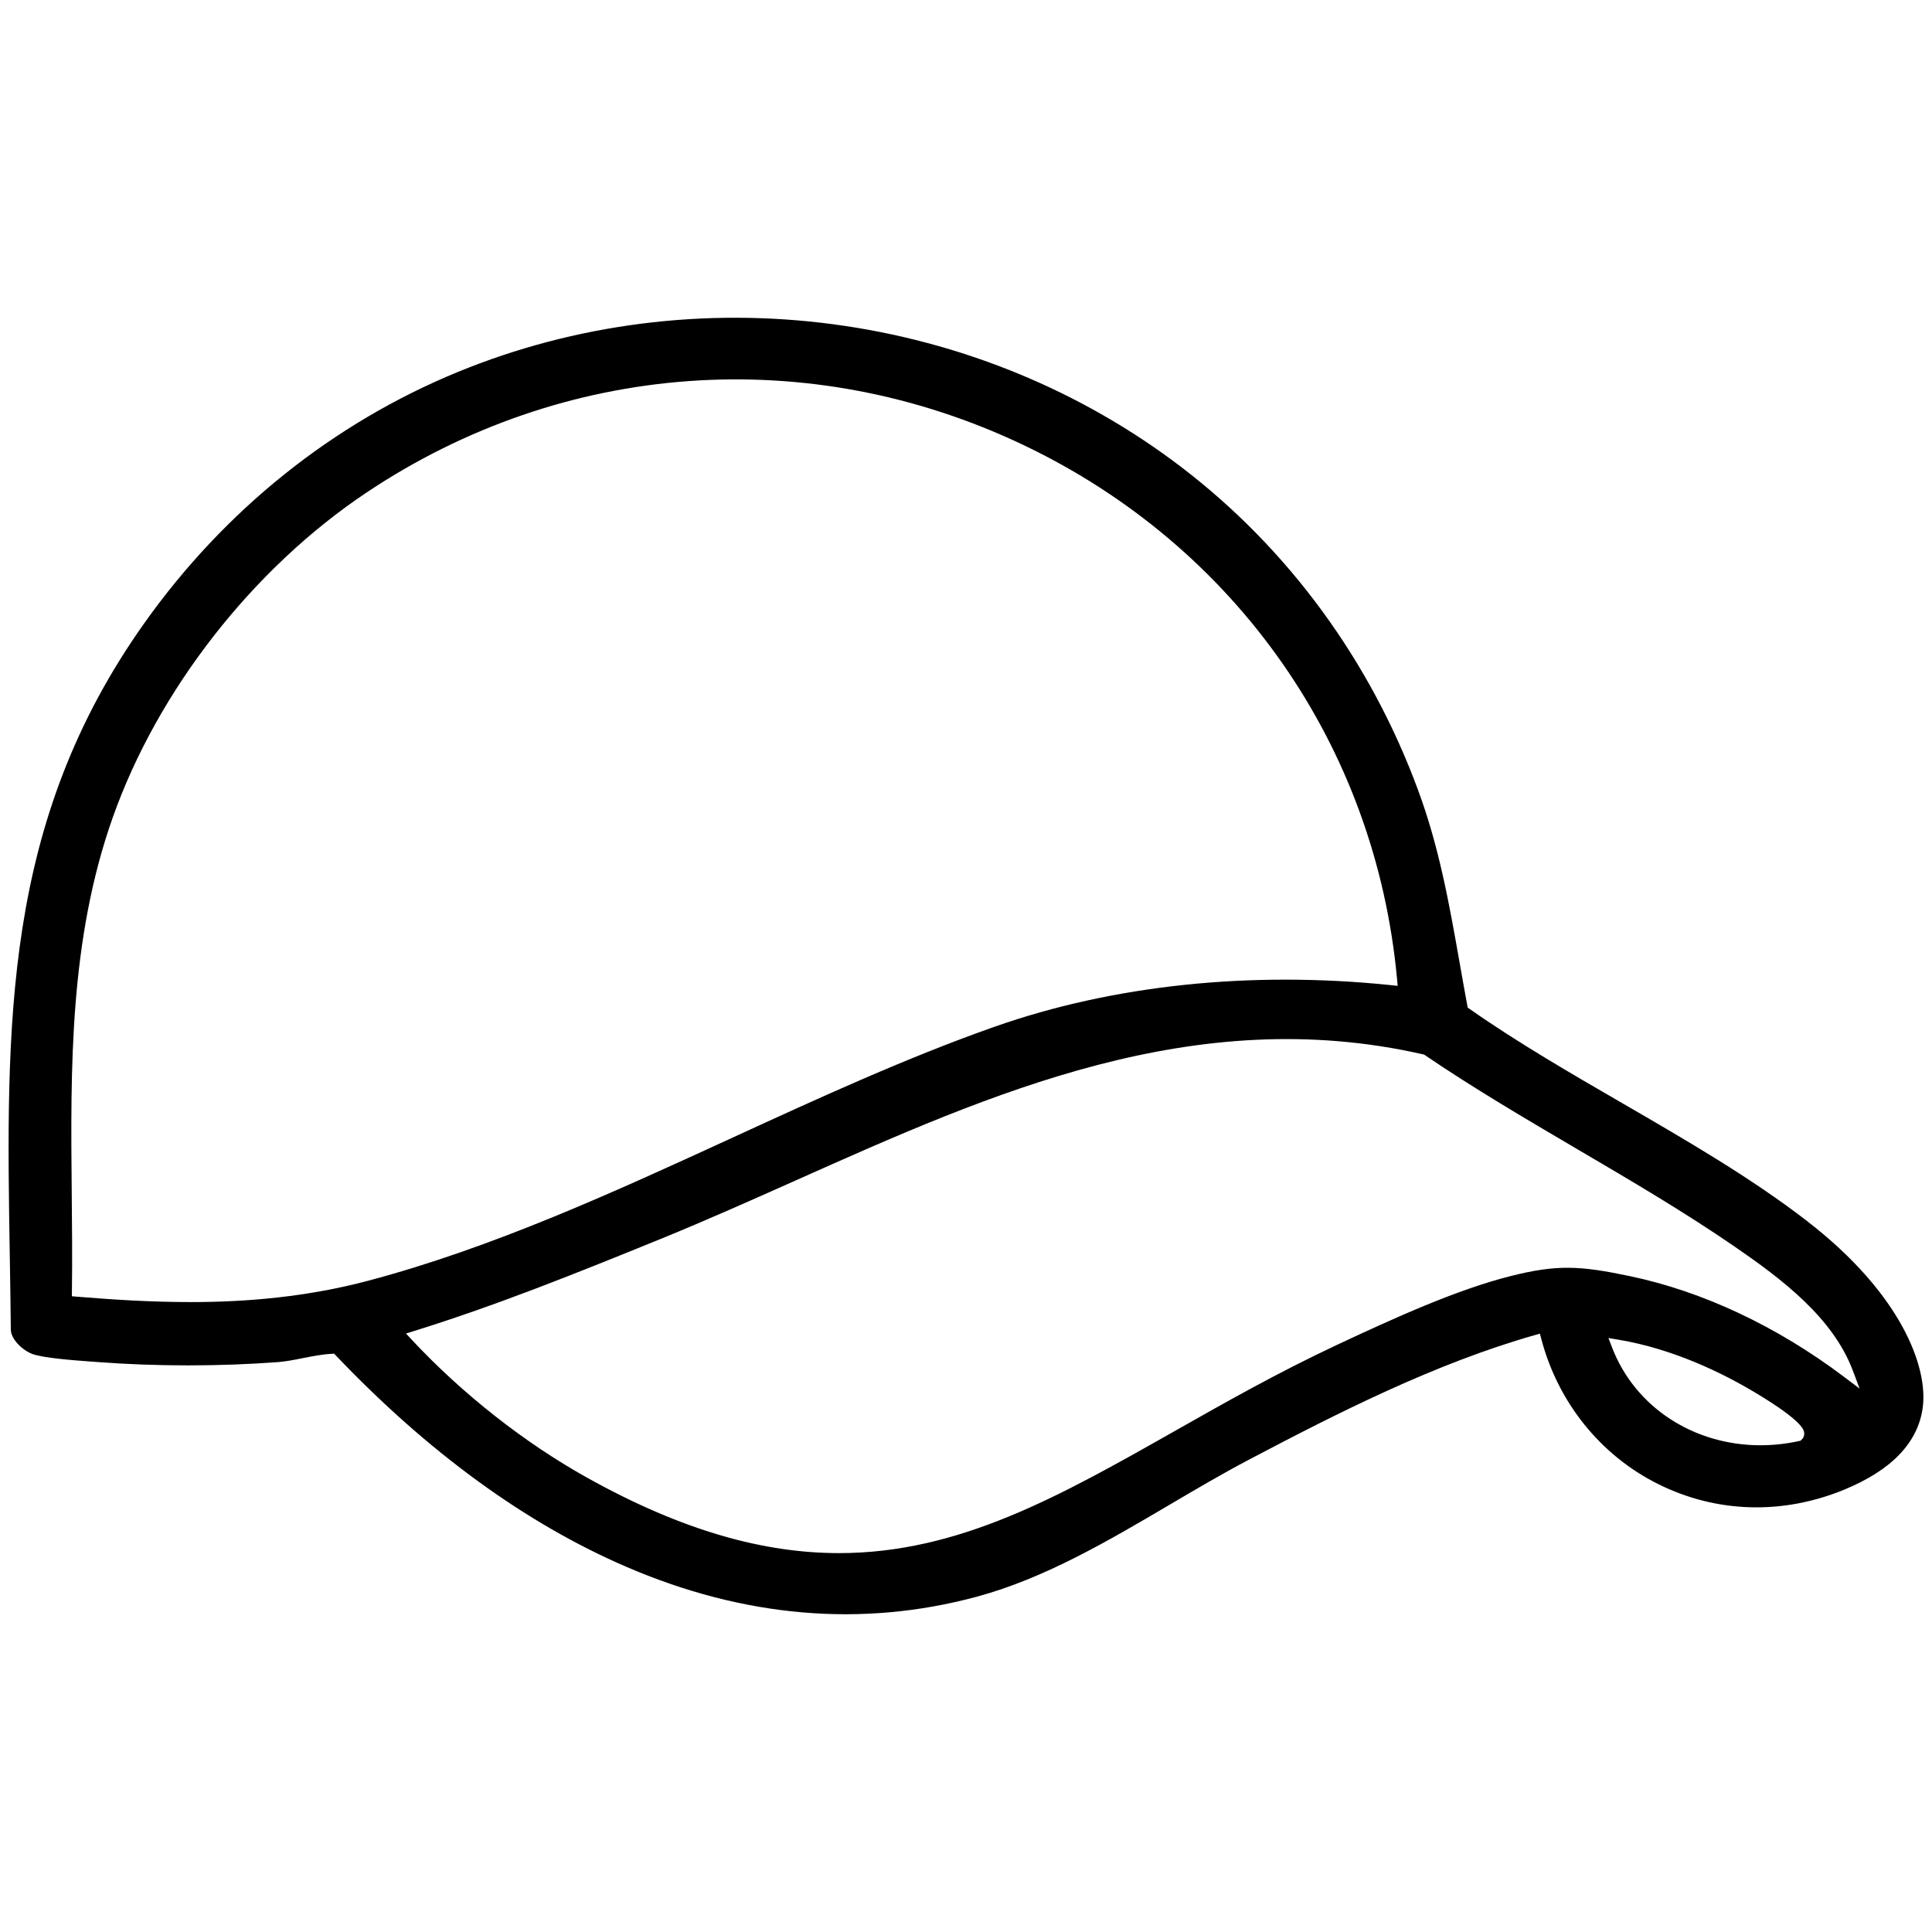 <svg viewBox="0 0 512 512" xmlns="http://www.w3.org/2000/svg" data-name="katman 1" id="katman_1">
  <path d="M479.01,323.68c-14.86-11.5-32.28-21.59-49.13-31.35-13.66-7.91-27.78-16.09-40.43-24.96l-.5-.35-.11-.6c-.68-3.67-1.32-7.31-1.96-10.92-2.81-15.93-5.46-30.97-11.13-46.27-12.68-34.25-34.33-63.77-62.6-85.38-26.61-20.33-58.58-33.45-92.43-37.93-33.94-4.49-68.32-.11-99.42,12.67-33.05,13.58-61.75,36.56-83,66.48C.71,217.95,1.58,271.37,2.6,333.24c.1,6.3.21,12.67.27,19.12.02,2.5,2.97,5.38,5.6,6.42,2.85,1.12,11.38,1.74,15.97,2.07l1.65.12c15.26,1.16,32.16,1.16,47.6,0,2.05-.16,4.21-.58,6.5-1.04,2.53-.5,5.15-1.02,7.67-1.15l.69-.04.48.5c24.44,25.65,50.29,44.47,76.83,55.93,31.26,13.5,62.53,16.18,92.94,7.99,17.97-4.84,34.86-14.79,51.19-24.41,6.86-4.04,13.95-8.21,20.95-11.9,23.94-12.61,49.5-25.54,75.68-33l1.47-.42.39,1.48c4.44,16.81,15.72,30.8,30.94,38.38,15.4,7.67,32.88,8.21,49.23,1.52,12.6-5.16,19.63-12.48,20.89-21.75,1.46-10.75-5.66-30.12-30.53-49.37ZM50.37,345.06c-10.23,0-20.23-.62-29.93-1.42l-1.4-.12.02-1.4c.12-8.67.03-17.48-.05-25.99-.32-32.94-.65-67,10.89-99.55,11.97-33.74,37.1-65.91,67.23-86.05,52.26-34.93,117.34-39.64,174.1-12.59,56.29,26.82,93.3,79.72,99,141.5l.17,1.82-1.82-.19c-37.23-3.84-73.51-.03-104.93,11-23.19,8.15-46.66,18.92-69.35,29.34-31.3,14.38-63.67,29.24-96.77,38.01-16.06,4.25-31.88,5.65-47.18,5.65ZM477.4,381.57l-.28.24-.36.08c-3.44.76-6.87,1.12-10.23,1.12-17.53,0-33.19-9.94-39.34-25.97l-.94-2.45,2.59.43c14.78,2.47,27.91,9,36.32,14.04,12.73,7.63,12.92,9.97,12.98,10.74.05.68-.21,1.32-.73,1.76ZM488.68,364.87c-17.78-13.4-37.42-22.63-56.78-26.69-13.19-2.77-19.28-3.12-31.68.02-14.2,3.59-30.51,10.99-46,18.25-15.53,7.28-29.42,15.15-42.85,22.76-30.56,17.31-57.16,32.38-89.01,32.38-19.6,0-41.18-5.7-66.92-20.07-16.49-9.21-32.9-22.12-46.22-36.37l-1.63-1.75,2.28-.71c21.59-6.73,42.5-15.1,65.65-24.54,11.83-4.83,23.8-10.17,35.37-15.33,51.96-23.2,105.7-47.18,166.23-33.41l.28.06.23.16c12.91,8.79,26.88,16.99,40.38,24.92,13.97,8.2,28.41,16.67,41.7,25.82,12.35,8.49,25.97,18.73,31.28,32.78l1.83,4.85-4.14-3.12Z"></path>
</svg>